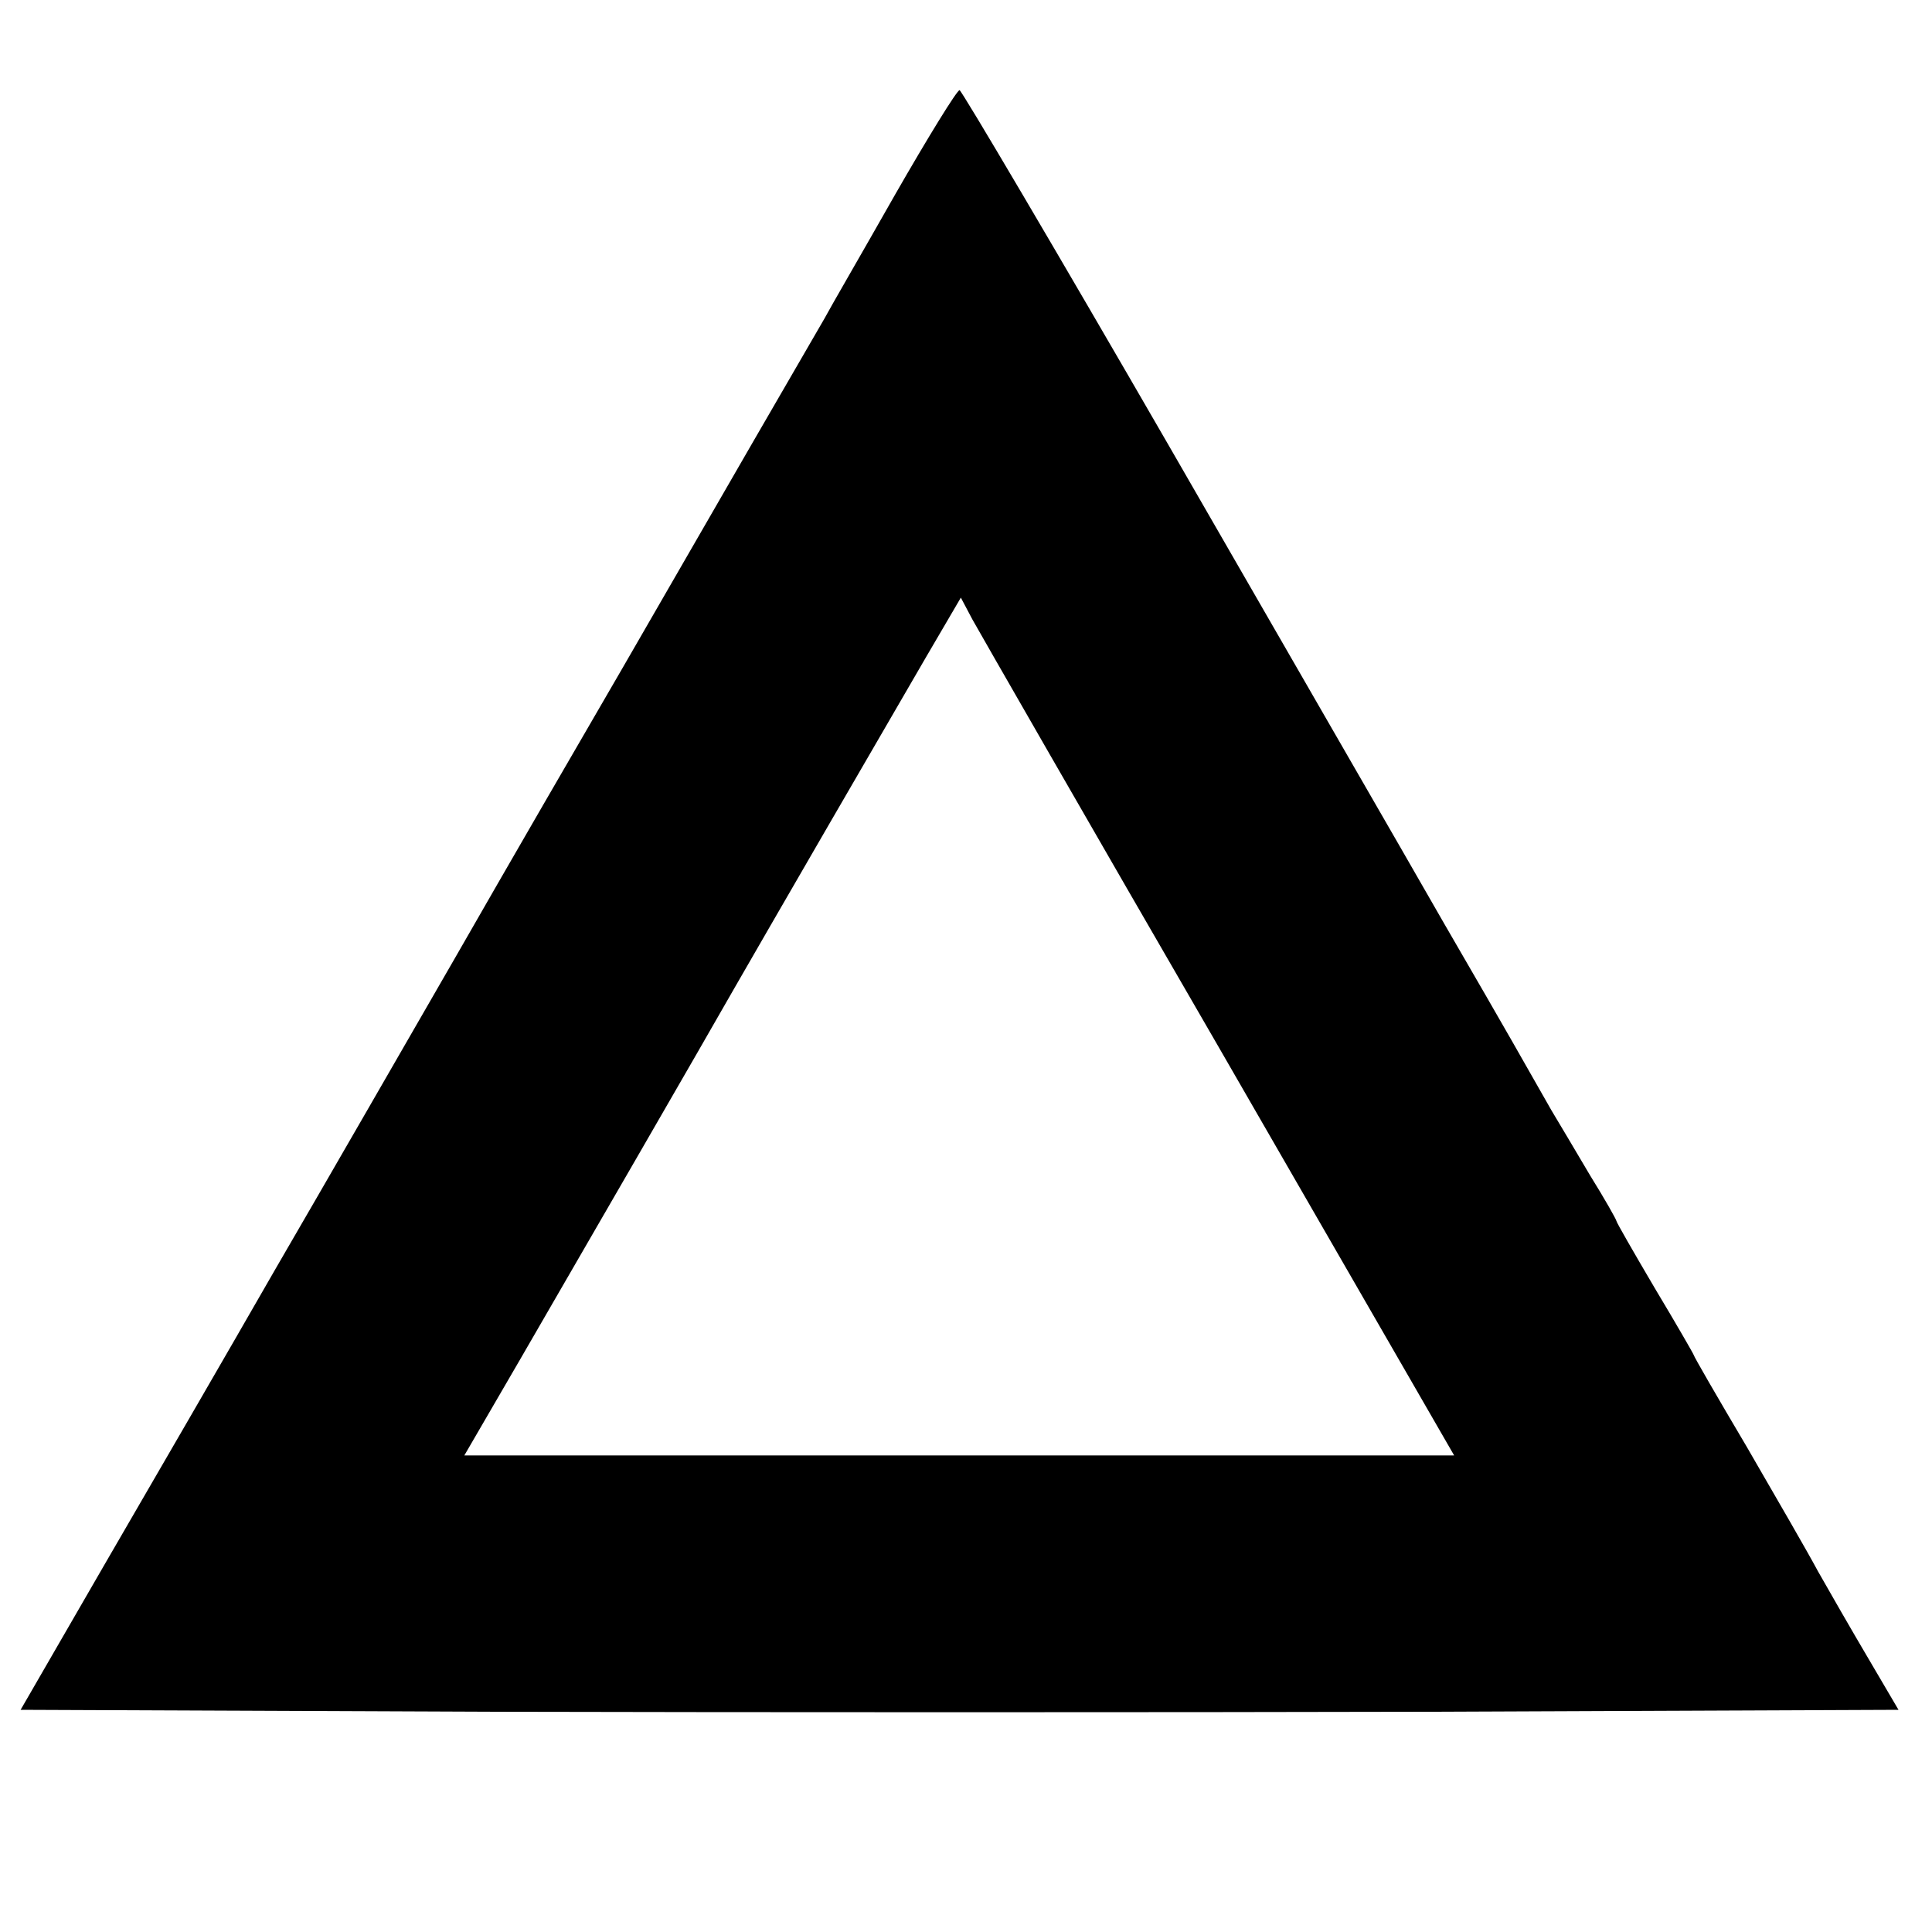 <?xml version="1.0" standalone="no"?>
<!DOCTYPE svg PUBLIC "-//W3C//DTD SVG 20010904//EN"
 "http://www.w3.org/TR/2001/REC-SVG-20010904/DTD/svg10.dtd">
<svg version="1.0" xmlns="http://www.w3.org/2000/svg"
 width="300pt" height="300pt" viewBox="0 0 300 300"
 preserveAspectRatio="xMidYMid meet">
<g transform="translate(0,300) scale(0.1,-0.1)"
fill="#000000" stroke="none">
<path d="M1390 2698 c-51 -90 -101 -176 -110 -193 -24 -41 -172 -297 -312
-540 -64 -110 -181 -312 -260 -450 -79 -137 -205 -356 -280 -485 -74 -129
-194 -336 -266 -460 l-130 -225 729 -3 c401 -1 1057 -1 1458 0 l729 3 -47 80
c-26 44 -61 105 -78 135 -16 30 -67 118 -111 194 -45 76 -82 140 -82 142 0 1
-27 48 -60 103 -33 56 -60 103 -60 105 0 2 -18 34 -41 71 -22 37 -49 83 -60
101 -45 79 -61 108 -166 289 -60 105 -253 439 -428 743 -175 303 -322 552
-325 552 -4 0 -49 -73 -100 -162z m503 -1325 l365 -633 -768 0 -769 0 86 148
c80 138 295 510 333 577 43 75 248 429 297 513 l55 94 18 -34 c10 -18 182
-318 383 -665z"/>
</g>
</svg>
